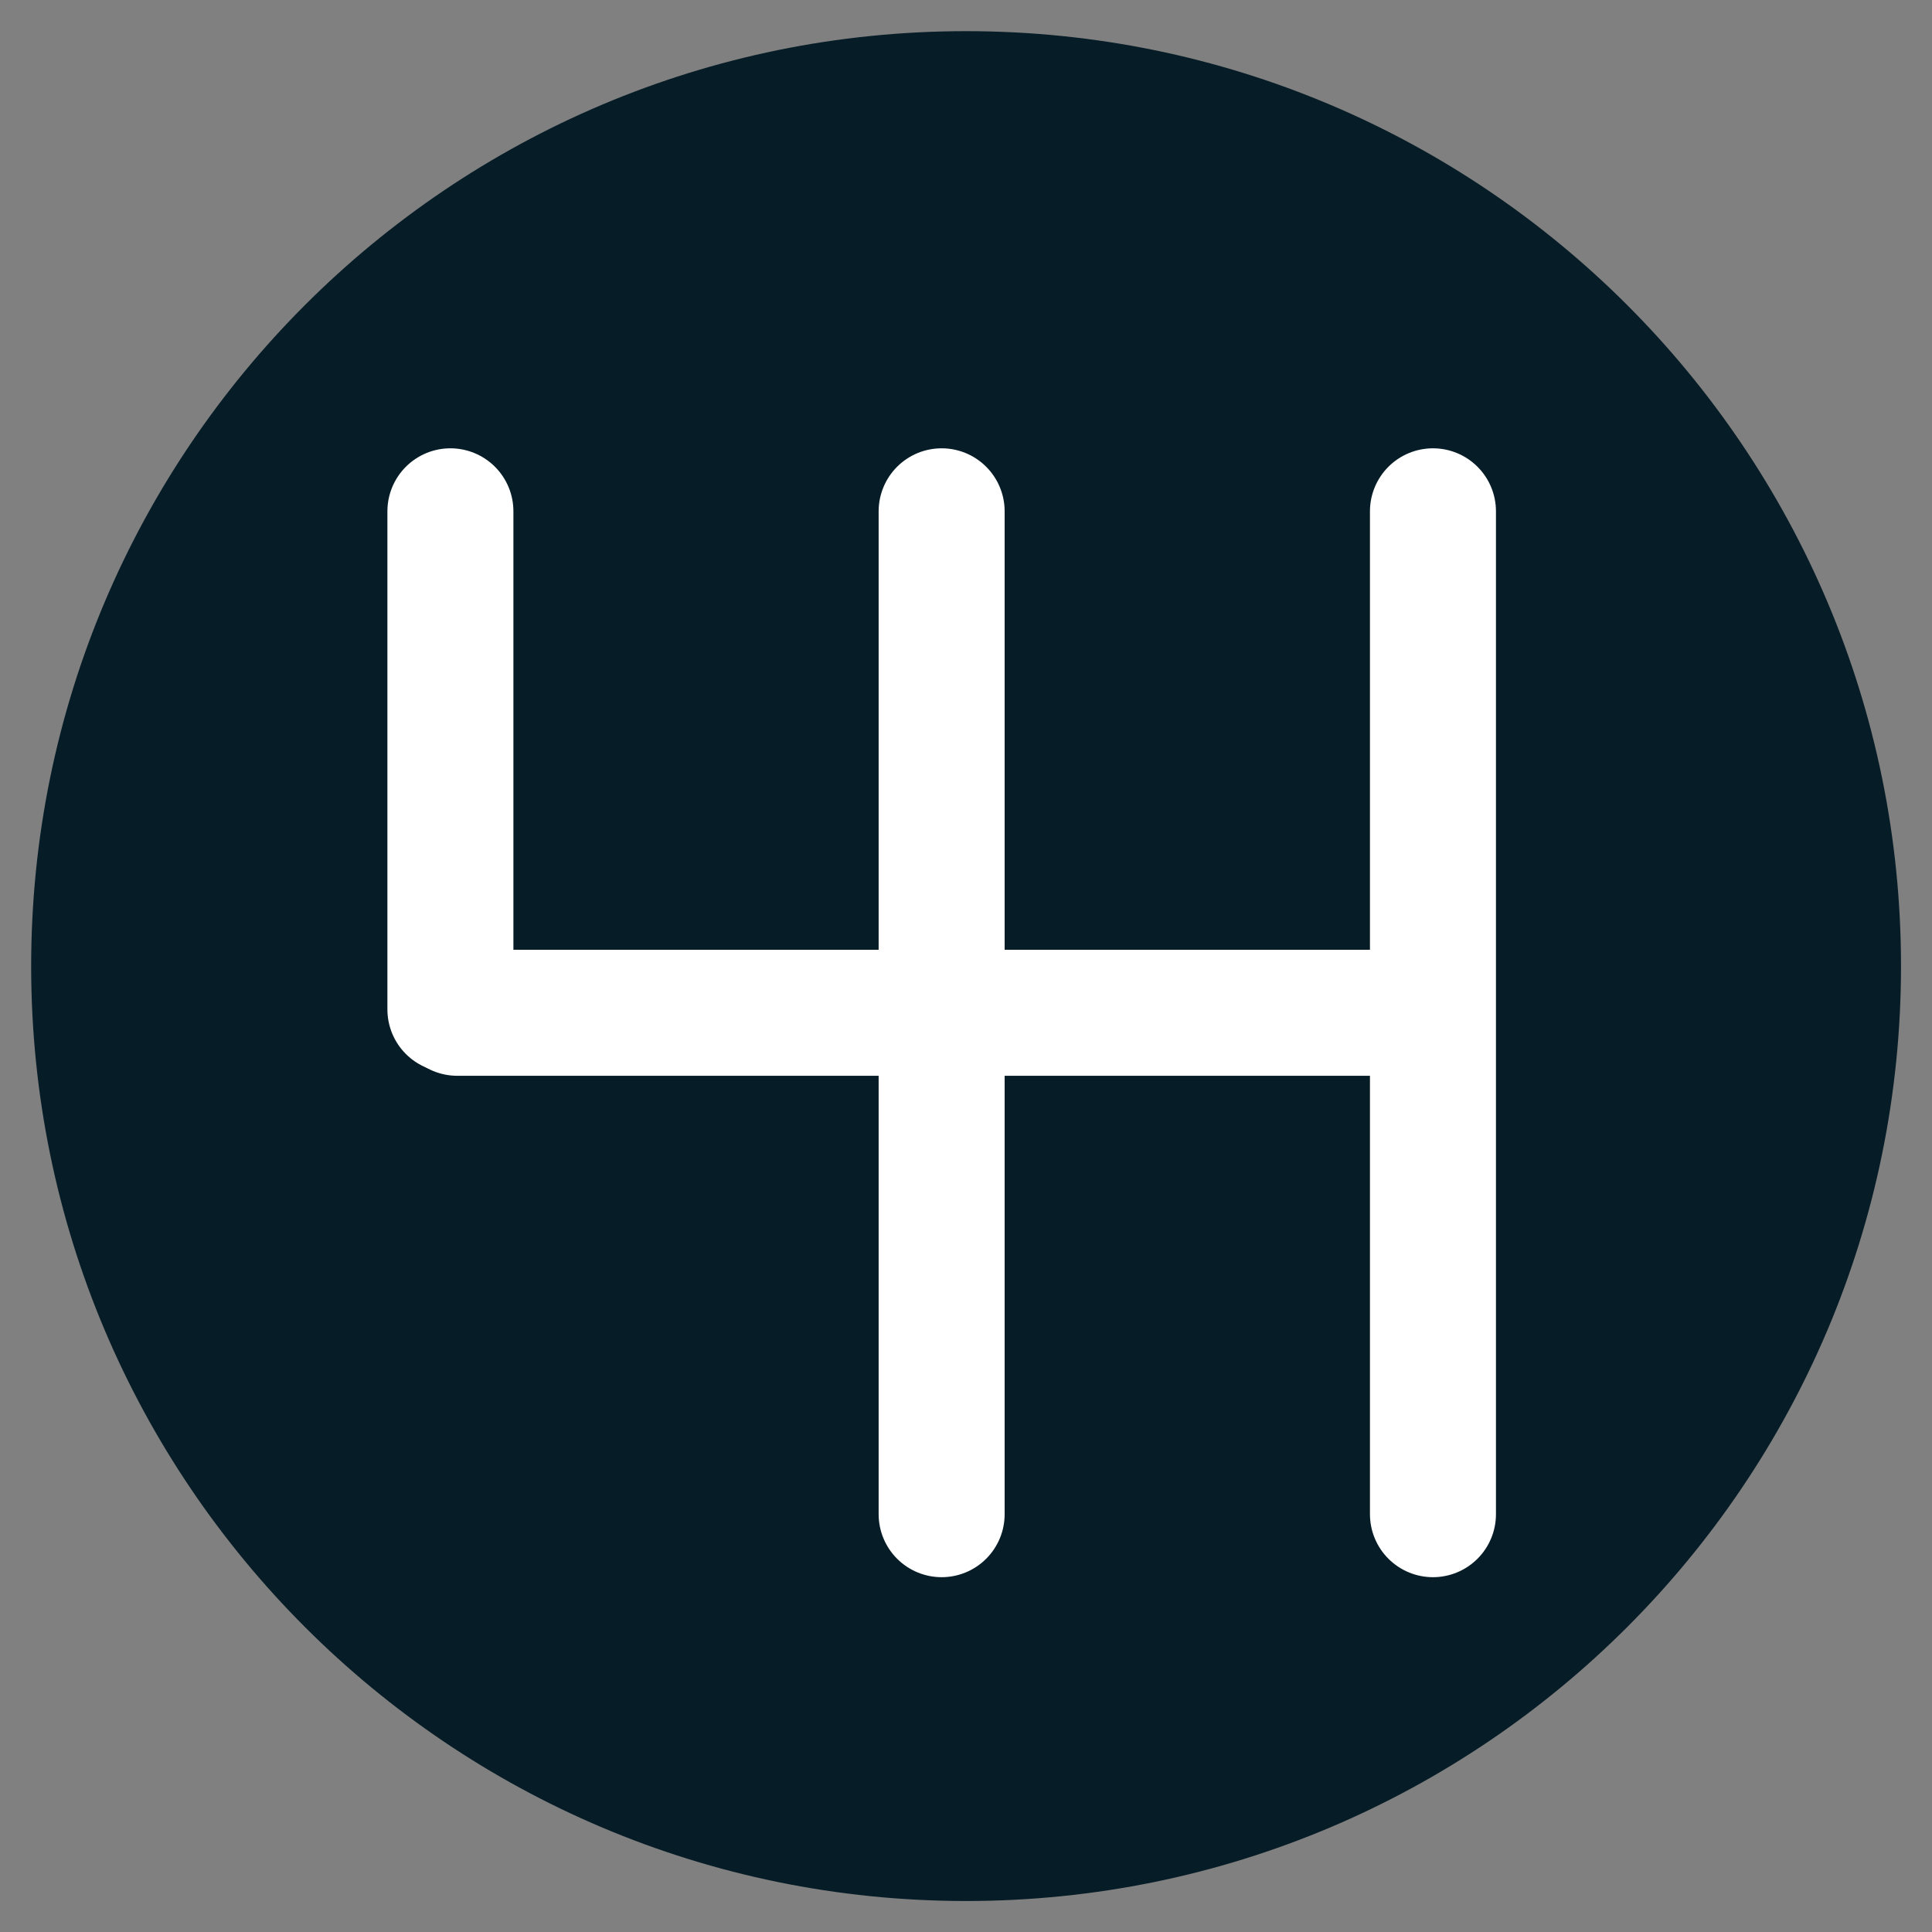 <svg width="23" height="23" viewBox="0 0 23 23" fill="none" xmlns="http://www.w3.org/2000/svg">
<rect x="0" y="0" width="23" height="23" fill="#808080" stroke="none"/>
<g clip-path="url(#clip0_245_165)">
<path d="M11.501 0.371C5.355 0.371 0.371 5.354 0.371 11.501C0.371 17.647 5.355 22.631 11.501 22.631C17.647 22.631 22.631 17.647 22.631 11.501C22.631 5.354 17.647 0.371 11.501 0.371Z" fill="#061C26"/>
<path d="M5.444 12.057H16.957" stroke="white" stroke-width="1.5" stroke-miterlimit="10" stroke-linecap="round"/>
<path d="M17.059 18.026V6.087" stroke="white" stroke-width="1.5" stroke-miterlimit="10" stroke-linecap="round"/>
<path d="M11.21 18.026V6.087" stroke="white" stroke-width="1.5" stroke-miterlimit="10" stroke-linecap="round"/>
<path d="M5.362 12.017V6.087" stroke="white" stroke-width="1.5" stroke-miterlimit="10" stroke-linecap="round"/>
</g>
<defs>
<clipPath id="clip0_245_165">
<rect width="23" height="23" fill="white"/>
</clipPath>
</defs>
</svg>
